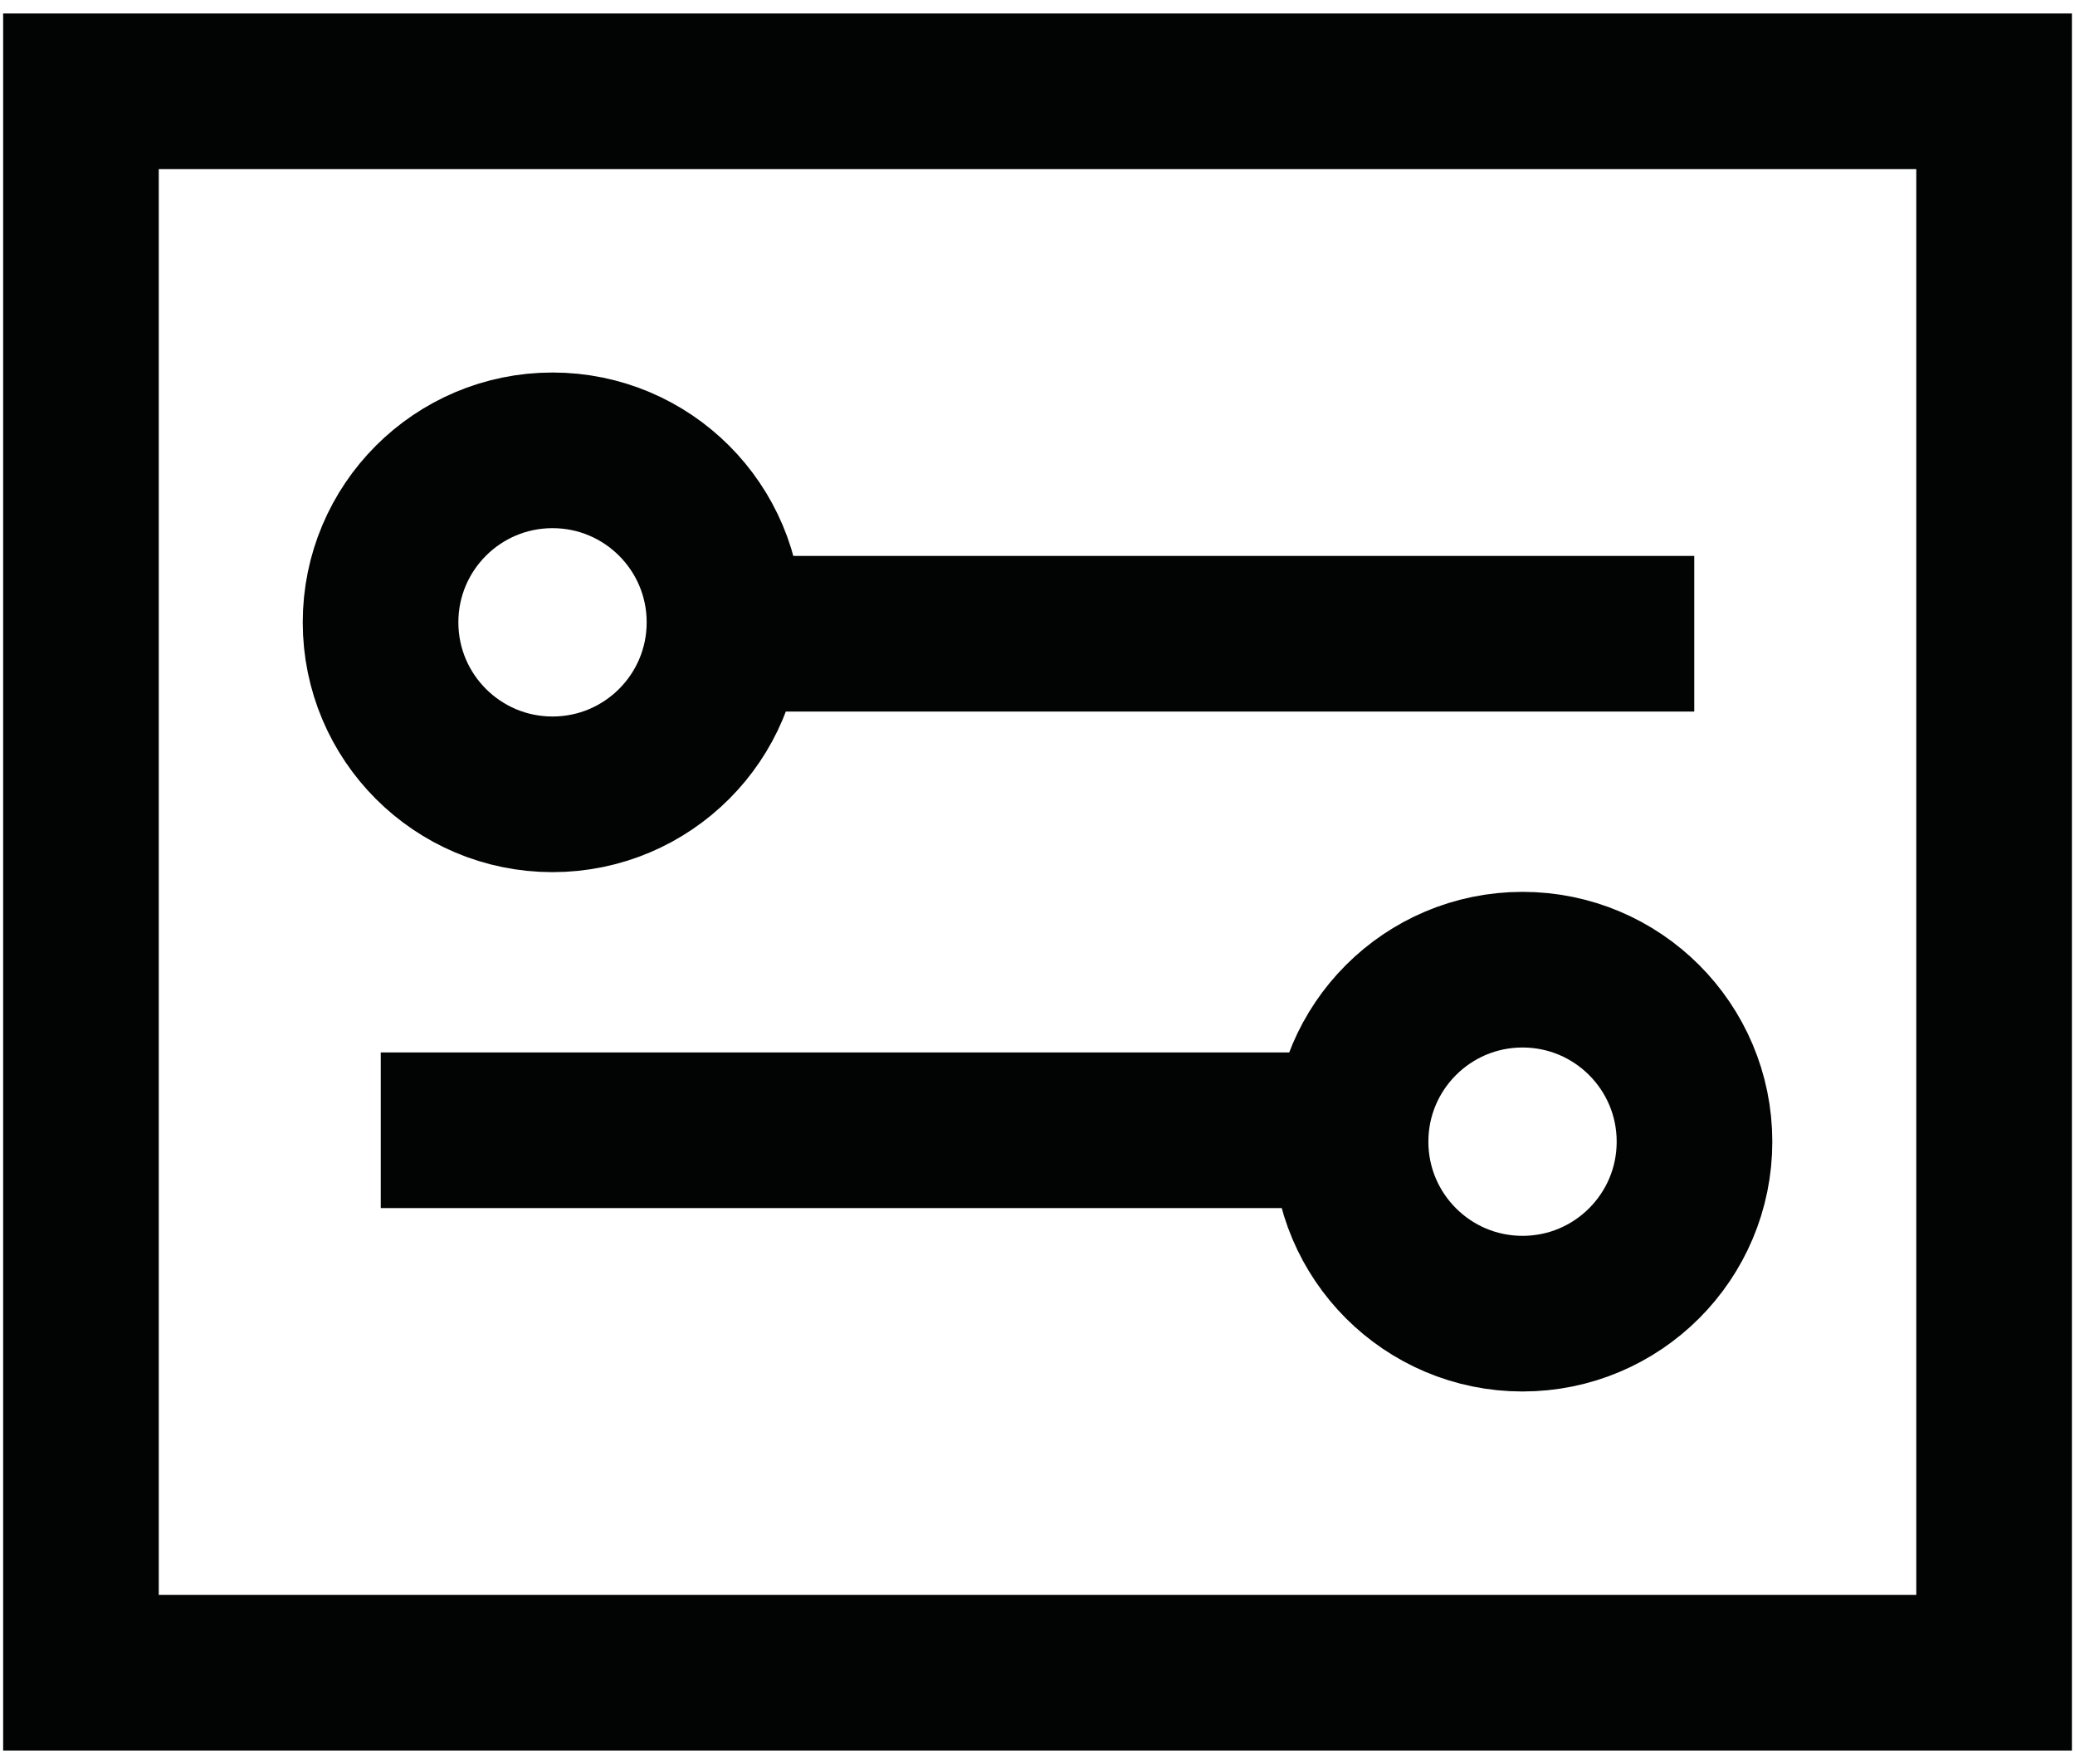 <svg width="80" height="68" viewBox="0 0 80 68" fill="none" xmlns="http://www.w3.org/2000/svg">
<g clip-path="url(#clip0_833_129)">
<path d="M76.881 3.52H3.121V64.48H76.881V3.52Z" stroke="#020303" stroke-width="6" stroke-miterlimit="10"/>
<path d="M58.7 50.64C62.362 50.64 65.33 47.672 65.33 44.01C65.33 40.348 62.362 37.38 58.7 37.38C55.039 37.38 52.07 40.348 52.07 44.01C52.07 47.672 55.039 50.64 58.7 50.64Z" stroke="#020303" stroke-width="6" stroke-miterlimit="10"/>
<path d="M14.68 43.57H49.72" stroke="#020303" stroke-width="6" stroke-miterlimit="10"/>
<path d="M21.302 30.62C24.963 30.62 27.932 27.652 27.932 23.99C27.932 20.328 24.963 17.36 21.302 17.36C17.64 17.36 14.672 20.328 14.672 23.99C14.672 27.652 17.64 30.62 21.302 30.62Z" stroke="#020303" stroke-width="6" stroke-miterlimit="10"/>
<path d="M65.321 24.43H30.281" stroke="#020303" stroke-width="6" stroke-miterlimit="10"/>
</g>
<defs>
<clipPath id="clip0_833_129">
<rect width="80" height="68" fill="white"/>
</clipPath>
</defs>
</svg>
